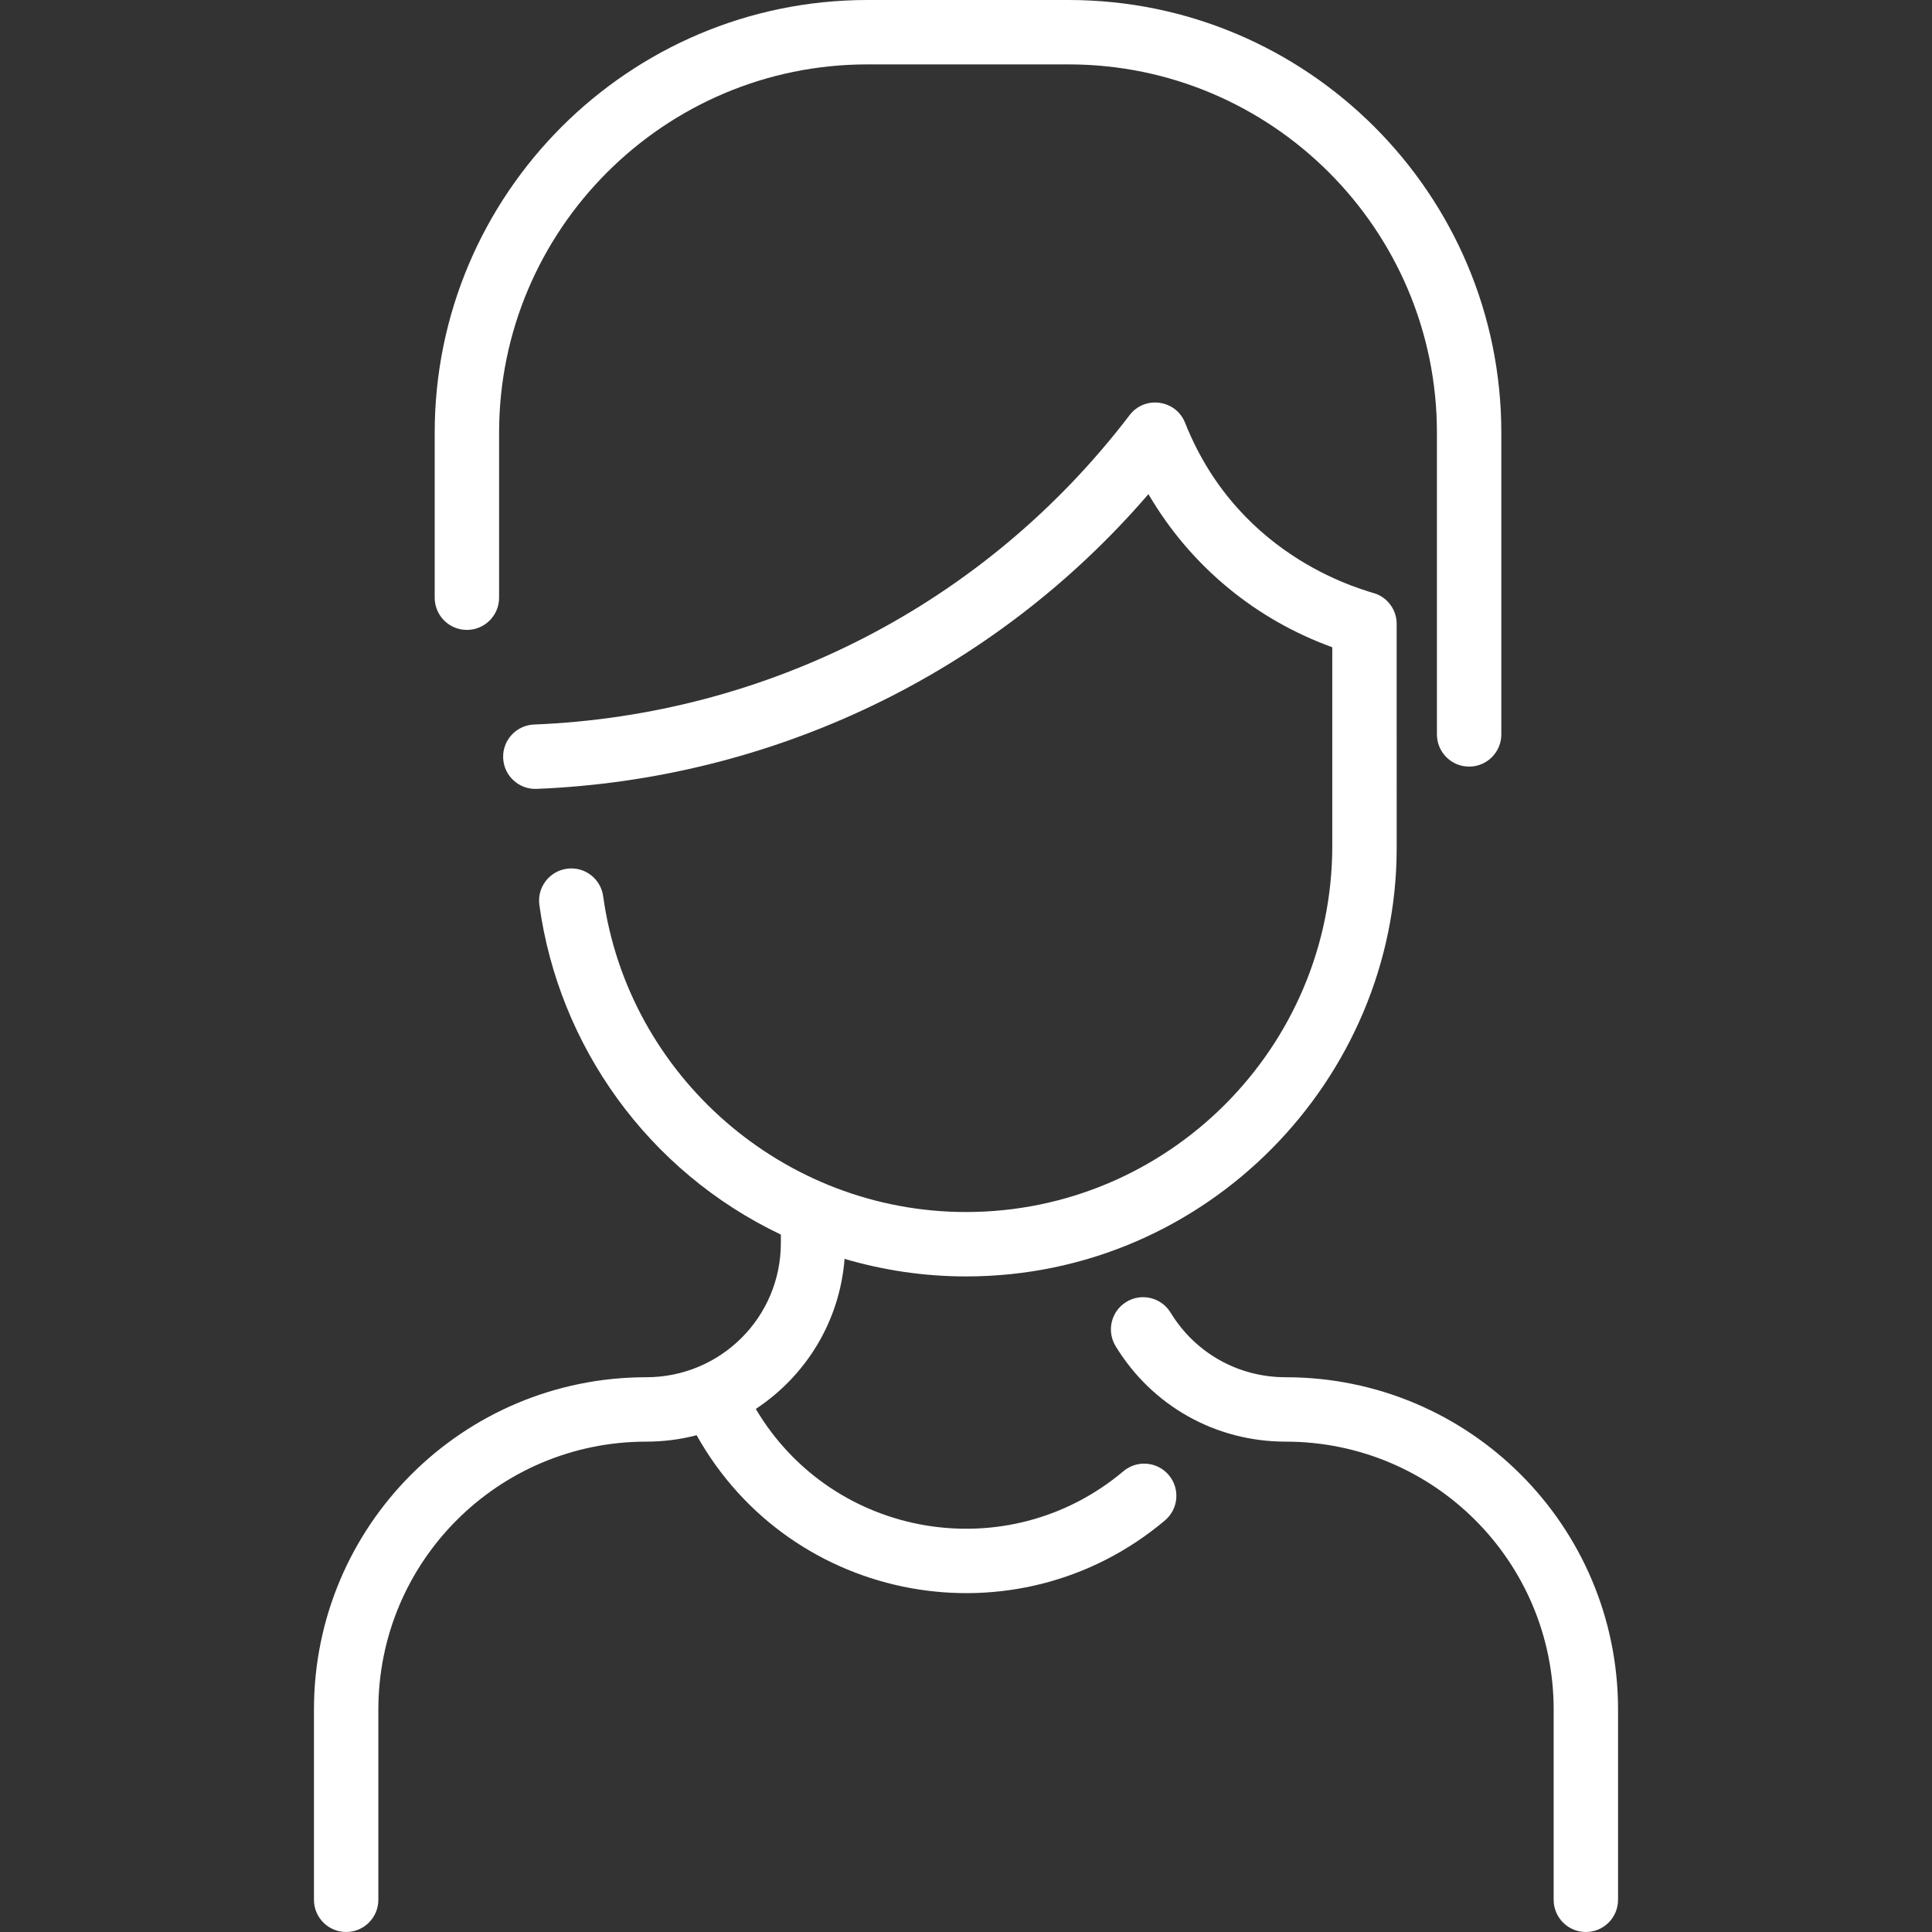 <svg id="Layer_1" enable-background="new 0 0 480 480" height="512" viewBox="0 0 480 480" width="512" xmlns="http://www.w3.org/2000/svg" fill="#FFFFFF"><rect x="0" y="0" width="480" height="480" fill="#333333" stroke="none"/><path d="m108 148.5v-41c0-59.275 48.225-107.5 107.5-107.5h50c59.275 0 107.5 48.225 107.5 107.5v74.96c0 4.418-3.582 8-8 8s-8-3.582-8-8v-74.96c0-50.453-41.047-91.5-91.5-91.5h-50c-50.453 0-91.5 41.047-91.5 91.5v41c0 4.418-3.582 8-8 8s-8-3.582-8-8zm211.427 193.672c-11.782 0-22.472-6-28.594-16.051-2.299-3.774-7.223-4.972-10.993-2.671-3.773 2.298-4.97 7.22-2.671 10.993 9.049 14.858 24.847 23.729 42.258 23.729 36.795 0 66.573 29.773 66.573 66.571v47.257c0 4.418 3.582 8 8 8s8-3.582 8-8v-47.257c0-45.638-36.932-82.573-82.573-82.571zm-40.312 23.344c-28.755 24.207-72.255 16.771-91.341-15.47 12.304-8.124 20.823-21.542 22.058-37.28 9.72 2.855 19.867 4.359 30.168 4.359 59.931 0 107-49.181 107-106.392 0-.542.002-55.262-.004-55.804-.027-3.329-2.094-6.164-4.976-7.334-1.969-.801-33.873-8.005-47.585-42.546-2.281-5.747-10.005-6.869-13.796-1.901-35.999 47.186-90.236 74.55-147.959 76.859-4.415.176-7.851 3.898-7.674 8.313.179 4.477 3.984 7.869 8.313 7.674 58.192-2.327 113.334-28.298 152.007-73.229 10.652 18.22 26.965 31.264 45.674 38.044v49.316c0 50.178-40.822 91-91 91-45.229 0-83.982-33.729-90.144-78.457-.604-4.377-4.64-7.447-9.017-6.833-4.377.603-7.437 4.64-6.833 9.017 4.813 34.947 26.934 66.137 59.993 81.877v2.101c0 18.444-14.945 33.342-33.427 33.342-45.648 0-82.573 36.93-82.573 82.571v47.257c0 4.418 3.582 8 8 8s8-3.582 8-8v-47.257c0-36.795 29.775-66.571 66.573-66.571 4.221 0 8.414-.532 12.506-1.592 23.507 42.011 79.477 52.208 116.34 21.176 3.38-2.846 3.813-7.893.968-11.272-2.843-3.381-7.893-3.812-11.271-.968z"/></svg>